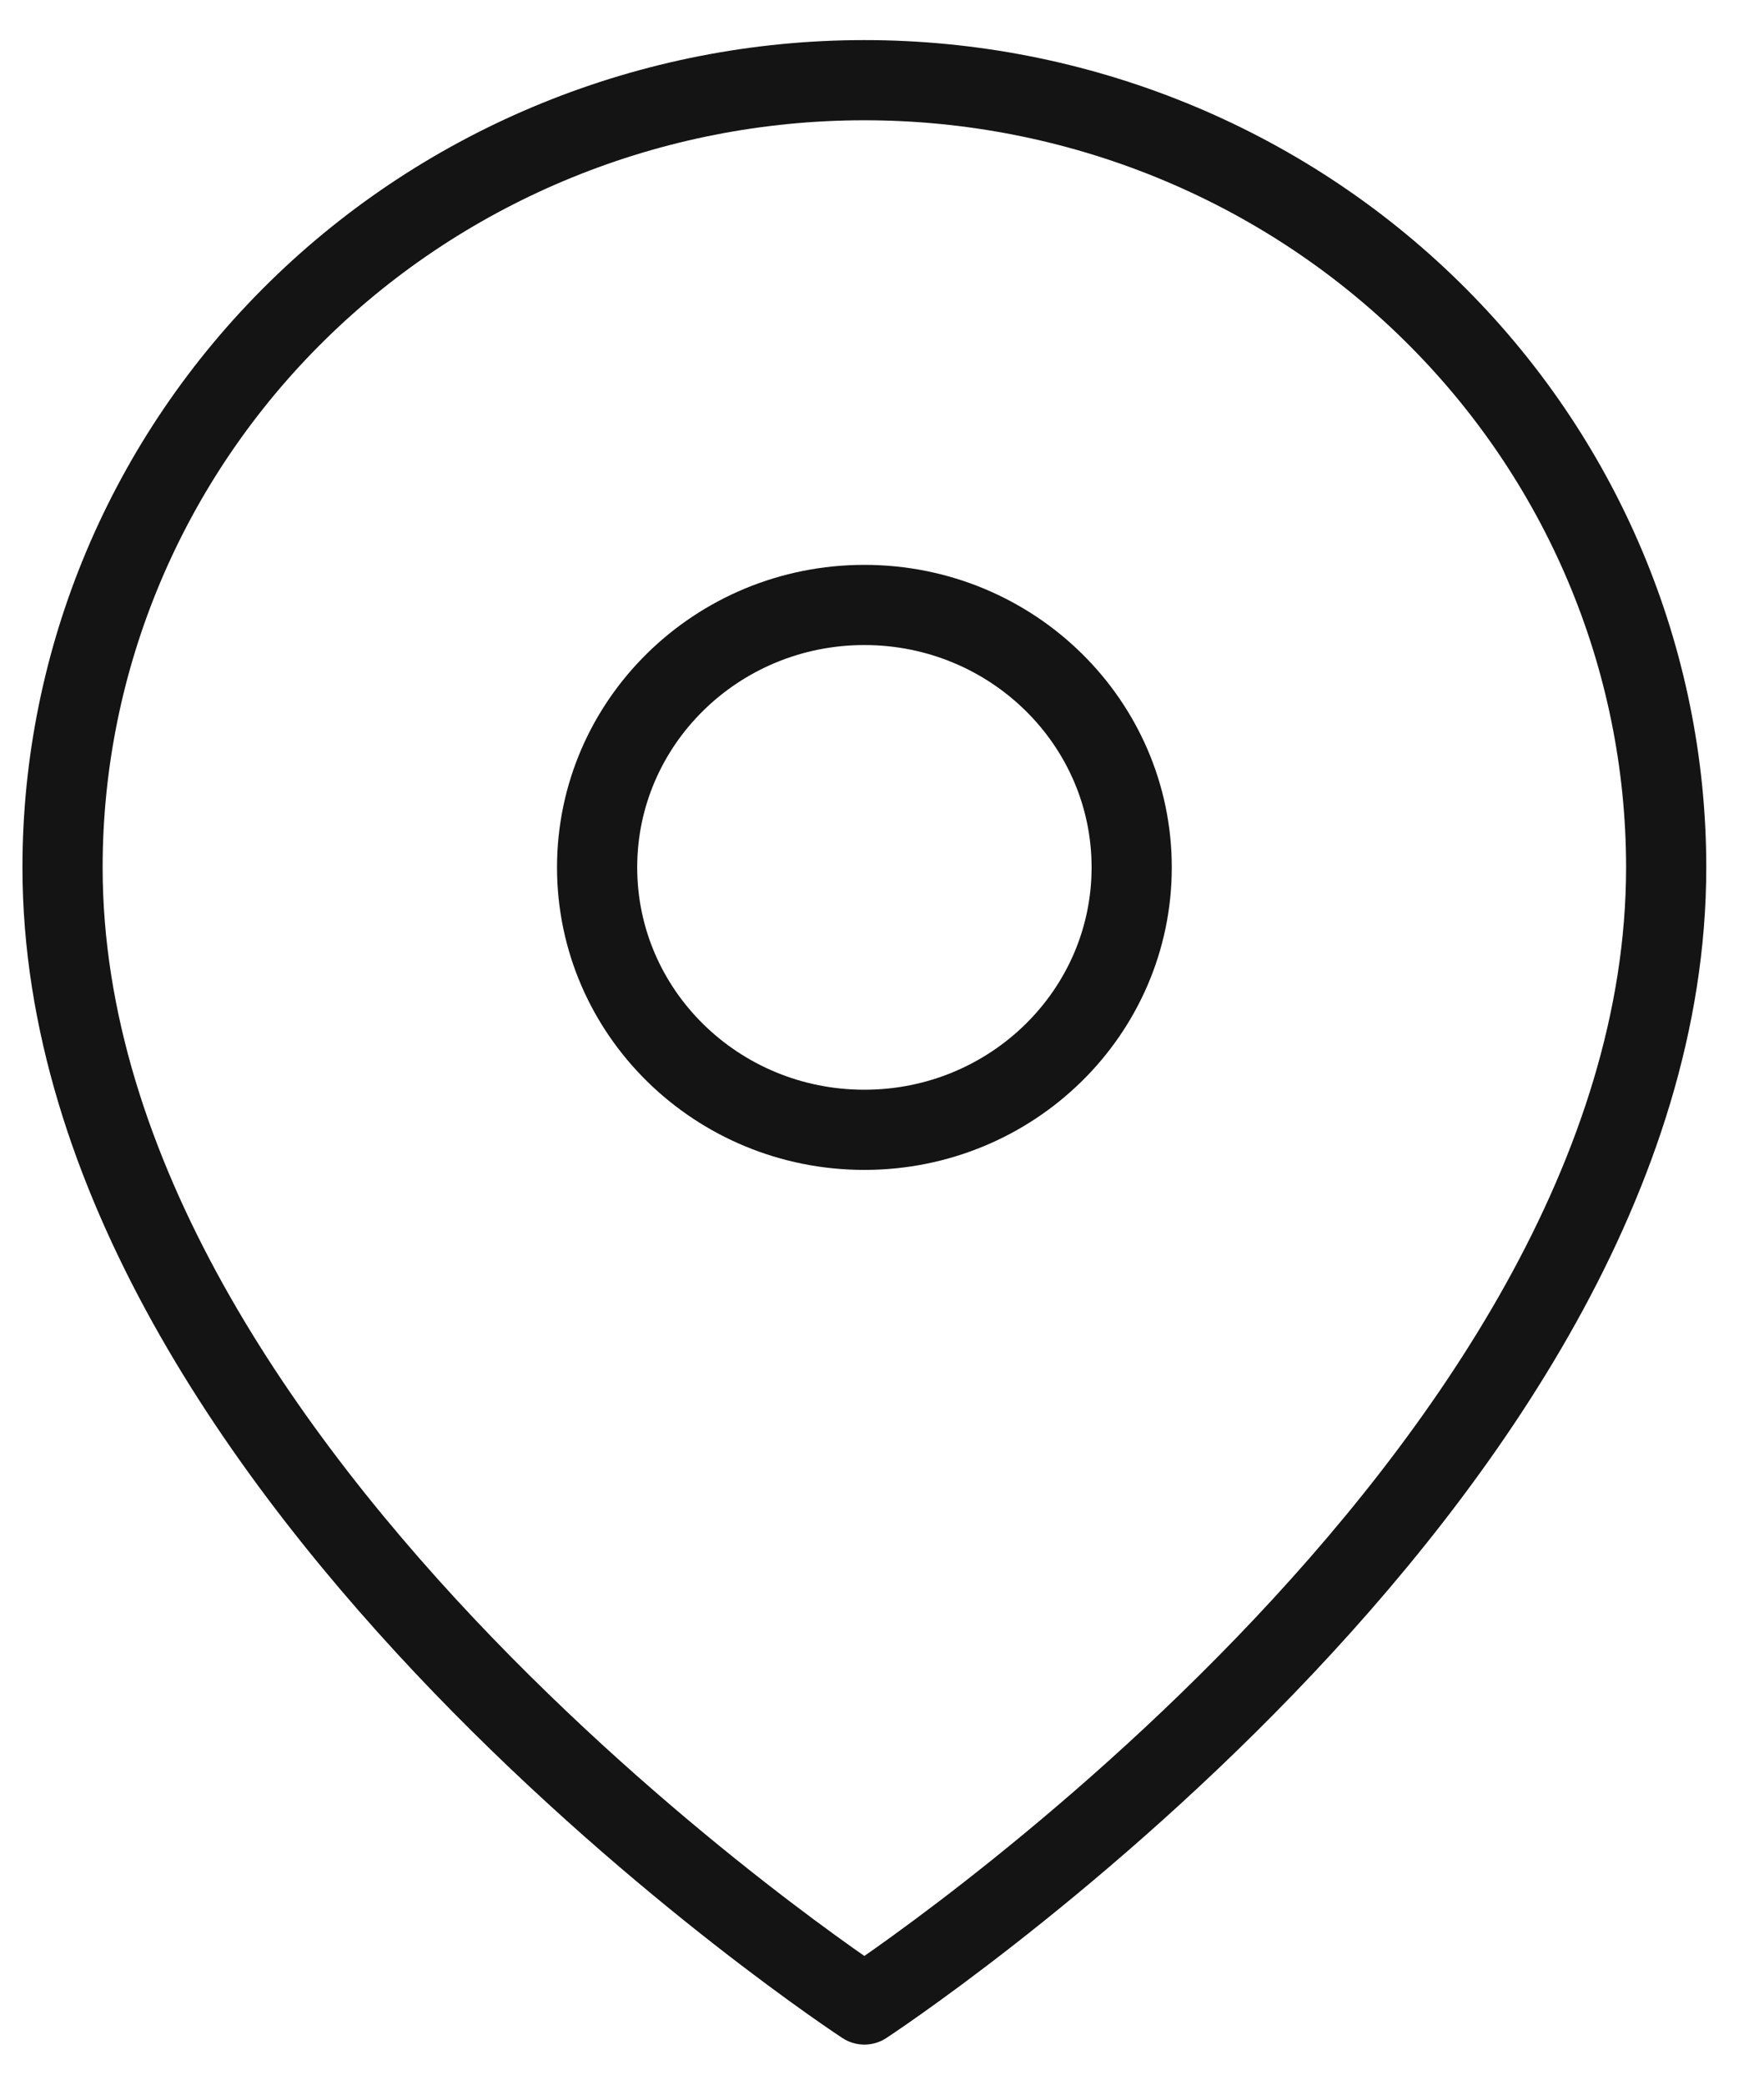 <?xml version="1.0" encoding="UTF-8"?> <svg xmlns="http://www.w3.org/2000/svg" width="22" height="26" viewBox="0 0 22 26" fill="none"> <path d="M20.78 10.818C20.78 18.454 10.78 25 10.78 25C10.78 25 0.78 18.454 0.78 10.818C0.78 8.214 1.834 5.717 3.709 3.876C5.585 2.034 8.128 1 10.78 1C13.432 1 15.976 2.034 17.851 3.876C19.727 5.717 20.78 8.214 20.78 10.818Z" stroke="#141414" stroke-linecap="round" stroke-linejoin="round"></path> <path d="M10.78 14.091C12.621 14.091 14.114 12.626 14.114 10.818C14.114 9.011 12.621 7.545 10.78 7.545C8.939 7.545 7.447 9.011 7.447 10.818C7.447 12.626 8.939 14.091 10.78 14.091Z" stroke="#141414" stroke-linecap="round" stroke-linejoin="round"></path> </svg> 
